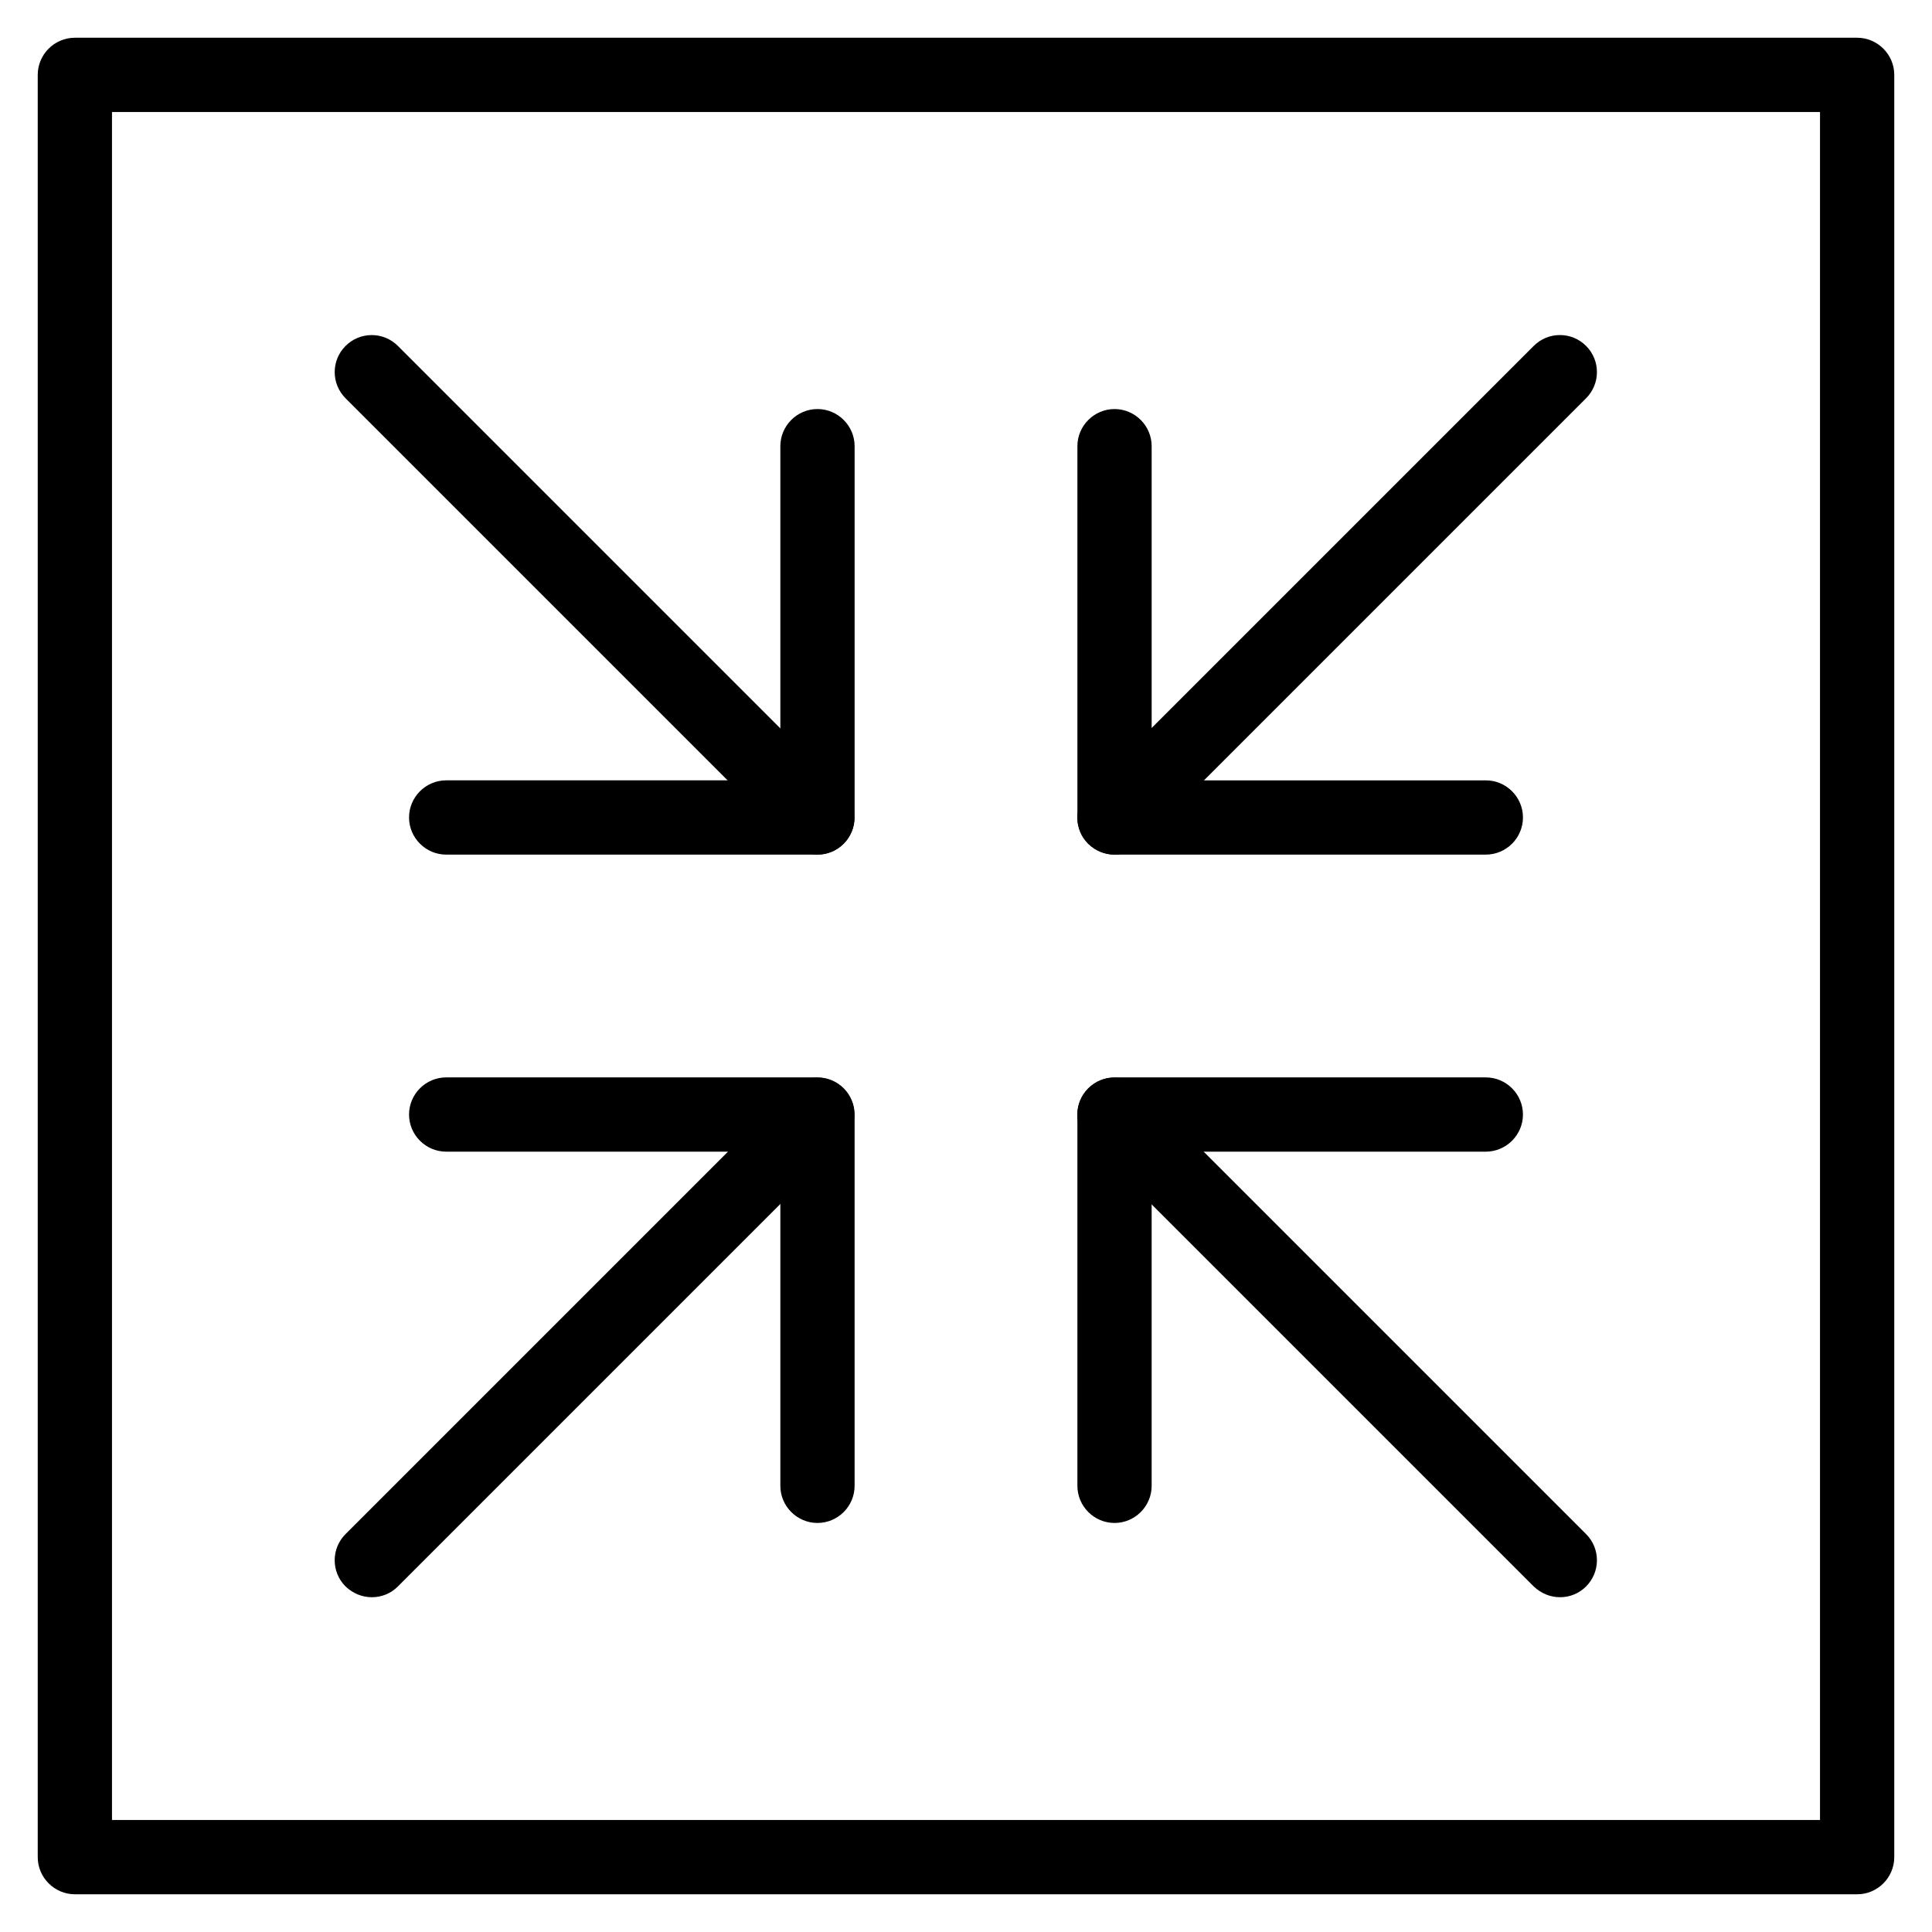 <?xml version="1.0" encoding="UTF-8"?>
<!-- Uploaded to: ICON Repo, www.svgrepo.com, Generator: ICON Repo Mixer Tools -->
<svg fill="#000000" width="800px" height="800px" version="1.1" viewBox="144 144 512 512" xmlns="http://www.w3.org/2000/svg">
 <g>
  <path d="m360.64 547.6c-5.41 0-9.84-4.43-9.84-9.84v-88.559h-88.559c-5.41 0-9.84-4.43-9.84-9.84s4.43-9.84 9.84-9.84h98.398c5.41 0 9.84 4.43 9.84 9.84v98.398c0 5.414-4.426 9.84-9.84 9.84z"/>
  <path d="m360.64 370.48h-98.398c-5.41 0-9.84-4.43-9.84-9.84 0-5.41 4.43-9.84 9.84-9.84h88.559v-88.559c0-5.41 4.43-9.84 9.84-9.84 5.41 0 9.84 4.43 9.84 9.84v98.398c0 5.414-4.426 9.84-9.84 9.84z"/>
  <path d="m537.76 370.48h-98.398c-5.41 0-9.84-4.43-9.84-9.84v-98.398c0-5.41 4.43-9.84 9.84-9.84s9.84 4.43 9.84 9.84v88.559h88.559c5.41 0 9.84 4.43 9.84 9.84 0 5.414-4.426 9.84-9.84 9.84z"/>
  <path d="m439.36 547.6c-5.41 0-9.84-4.43-9.84-9.84v-98.398c0-5.41 4.43-9.84 9.84-9.84h98.398c5.41 0 9.84 4.43 9.84 9.84s-4.43 9.84-9.84 9.84h-88.559v88.559c0 5.414-4.43 9.84-9.84 9.84z"/>
  <path d="m242.56 567.28c-2.559 0-5.019-0.984-6.988-2.856-3.836-3.836-3.836-10.035 0-13.875l118.08-118.08c3.836-3.836 10.035-3.836 13.875 0 3.836 3.836 3.836 10.035 0 13.875l-118.08 118.08c-1.867 1.875-4.328 2.856-6.887 2.856z"/>
  <path d="m360.64 370.48c-2.559 0-5.019-0.984-6.988-2.856l-118.08-118.08c-3.832-3.832-3.832-10.031 0.004-13.867 3.836-3.836 10.035-3.836 13.875 0l118.08 118.08c3.836 3.836 3.836 10.035 0 13.875-1.871 1.867-4.332 2.848-6.891 2.848z"/>
  <path d="m557.44 567.28c-2.559 0-5.019-0.984-6.988-2.856l-118.08-118.08c-3.836-3.836-3.836-10.035 0-13.875 3.836-3.836 10.035-3.836 13.875 0l118.08 118.08c3.836 3.836 3.836 10.035 0 13.875-1.867 1.875-4.328 2.856-6.887 2.856z"/>
  <path d="m439.36 370.48c-2.559 0-5.019-0.984-6.988-2.856-3.836-3.836-3.836-10.035 0-13.875l118.08-118.08c3.836-3.836 10.035-3.836 13.875 0 3.836 3.836 3.836 10.035 0 13.875l-118.08 118.08c-1.867 1.875-4.328 2.856-6.887 2.856z"/>
  <path d="m636.16 646h-472.32c-5.41 0-9.84-4.43-9.84-9.84v-472.32c0-5.41 4.43-9.84 9.84-9.84h472.32c5.41 0 9.84 4.43 9.84 9.84v472.32c0.004 5.414-4.426 9.844-9.836 9.844zm-462.48-19.68h452.64v-452.64h-452.64z"/>
 </g>
</svg>
